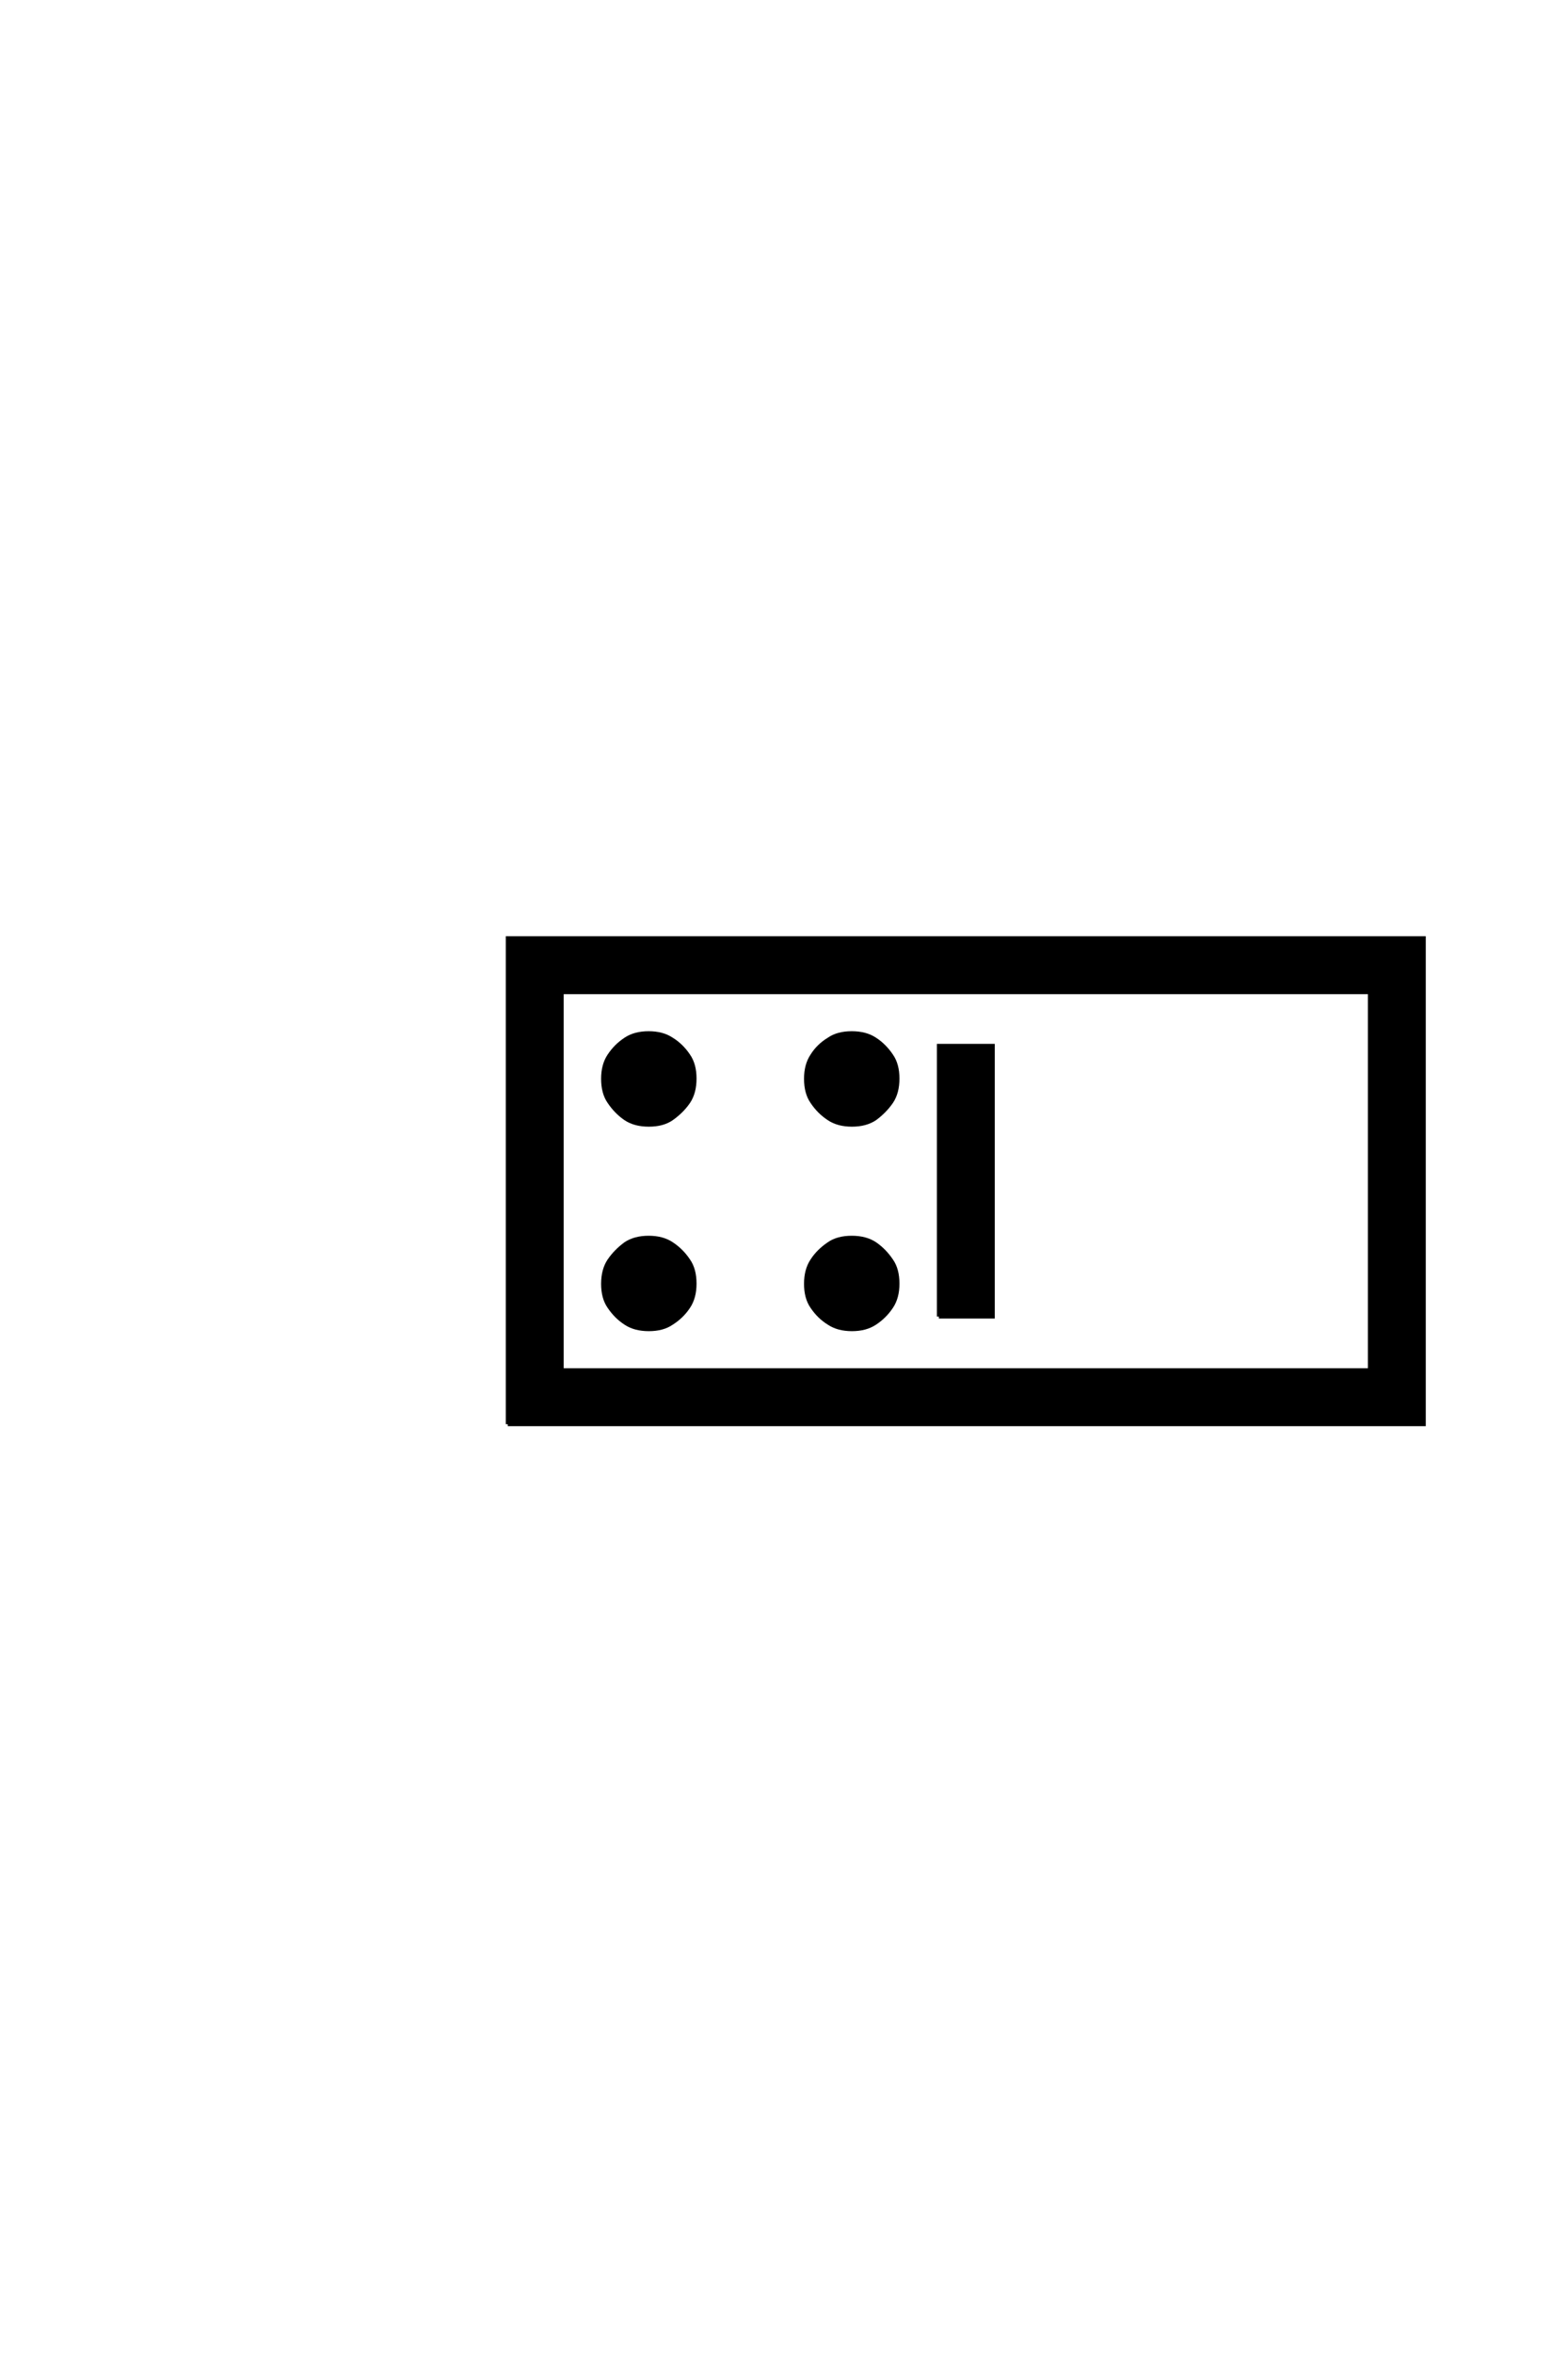 <?xml version='1.0' encoding='UTF-8'?>
<!DOCTYPE svg PUBLIC "-//W3C//DTD SVG 1.0//EN"
"http://www.w3.org/TR/2001/REC-SVG-20010904/DTD/svg10.dtd">

<svg xmlns='http://www.w3.org/2000/svg' version='1.0' width='40.0' height='60.0'>

 <g transform='scale(0.1 -0.1) translate(110.0 -370.0)'>
  <path d='M43.844 94.922
Q43.844 98.438 45.406 100.781
Q47.078 103.328 49.609 104.984
Q51.953 106.547 55.469 106.547
Q58.984 106.547 61.328 104.984
Q63.875 103.422 65.625 100.781
Q67.188 98.531 67.188 94.969
Q67.188 91.406 65.625 89.062
Q63.969 86.625 61.328 84.766
Q59.078 83.203 55.516 83.203
Q51.953 83.203 49.609 84.766
Q47.172 86.422 45.406 89.062
Q43.844 91.312 43.844 94.922
Q43.844 91.312 43.844 94.922
M97.172 36.812
Q95.609 39.062 95.609 42.625
Q95.609 46.188 97.172 48.531
Q98.734 50.984 101.469 52.828
Q103.719 54.391 107.281 54.391
Q110.844 54.391 113.188 52.828
Q115.625 51.172 117.391 48.531
Q118.953 46.297 118.953 42.672
Q118.953 39.156 117.391 36.812
Q115.719 34.281 113.188 32.625
Q110.844 31.062 107.328 31.062
Q103.812 31.062 101.469 32.625
Q98.922 34.188 97.172 36.812
Q98.922 34.188 97.172 36.812
M45.406 36.812
Q43.844 39.062 43.844 42.625
Q43.844 46.188 45.406 48.531
Q47.078 50.984 49.609 52.828
Q51.953 54.391 55.469 54.391
Q58.984 54.391 61.328 52.828
Q63.875 51.172 65.625 48.531
Q67.188 46.297 67.188 42.672
Q67.188 39.156 65.625 36.812
Q63.969 34.281 61.328 32.625
Q59.078 31.062 55.516 31.062
Q51.953 31.062 49.609 32.625
Q47.172 34.188 45.406 36.812
Q47.172 34.188 45.406 36.812
M95.609 94.922
Q95.609 98.438 97.172 100.781
Q98.734 103.328 101.469 104.984
Q103.719 106.547 107.281 106.547
Q110.844 106.547 113.188 104.984
Q115.625 103.422 117.391 100.781
Q118.953 98.531 118.953 94.969
Q118.953 91.406 117.391 89.062
Q115.719 86.625 113.188 84.766
Q110.844 83.203 107.328 83.203
Q103.812 83.203 101.469 84.766
Q98.922 86.422 97.172 89.062
Q95.609 91.312 95.609 94.922
Q95.609 91.312 95.609 94.922
M19.531 6.844
L19.531 130.766
L253.219 130.766
L253.219 6.844
L19.531 6.844
L19.531 6.844
M239.453 20.609
L239.453 117
L33.297 117
L33.297 20.609
L239.453 20.609
L239.453 20.609
M129.5 34.281
L129.5 103.328
L143.266 103.328
L143.266 34.281
L129.5 34.281
' style='fill: #000000; stroke: #000000'/>
 </g>
</svg>
